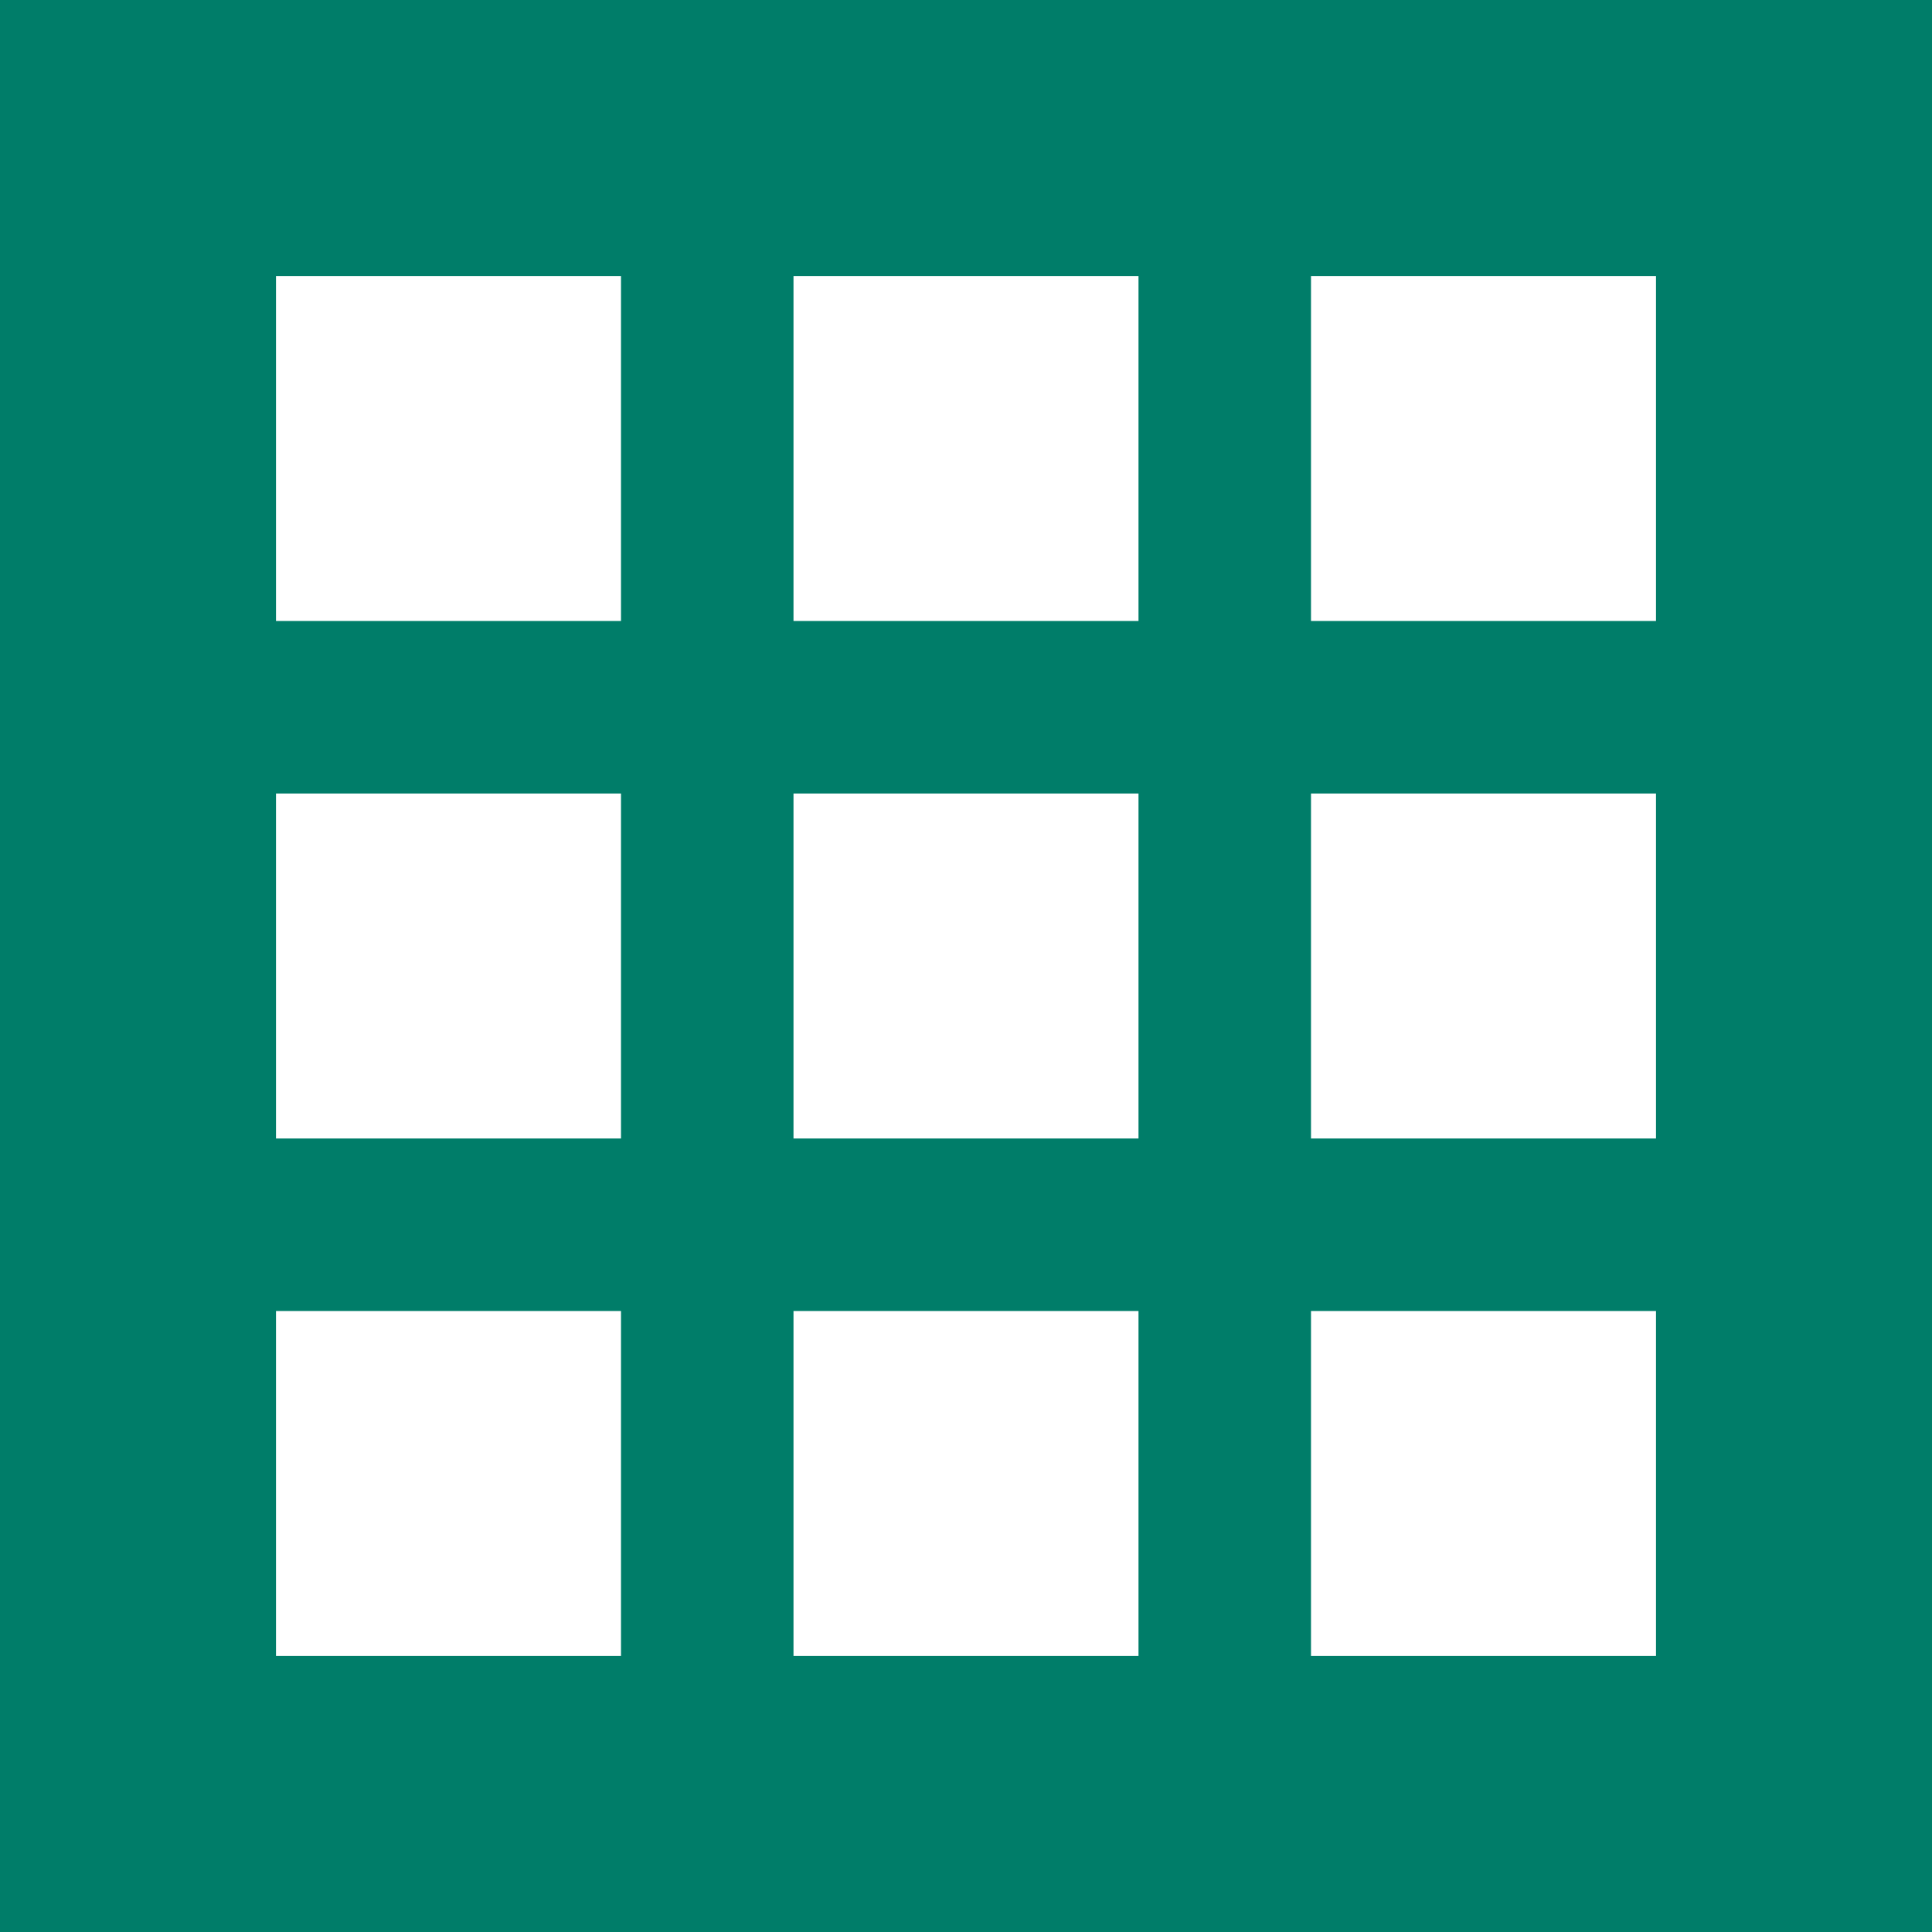 <svg width="28" height="28" viewBox="0 0 28 28" fill="none" xmlns="http://www.w3.org/2000/svg">
<rect width="28" height="28" fill="#007d69"/>
<rect x="4" y="4" width="5" height="5" fill="white"/>
<rect x="4" y="11.5" width="5" height="5" fill="white"/>
<rect x="4" y="19" width="5" height="5" fill="white"/>
<rect x="11.5" y="4" width="5" height="5" fill="white"/>
<rect x="11.5" y="11.5" width="5" height="5" fill="white"/>
<rect x="11.5" y="19" width="5" height="5" fill="white"/>
<rect x="19" y="4" width="5" height="5" fill="white"/>
<rect x="19" y="11.5" width="5" height="5" fill="white"/>
<rect x="19" y="19" width="5" height="5" fill="white"/>
</svg>
